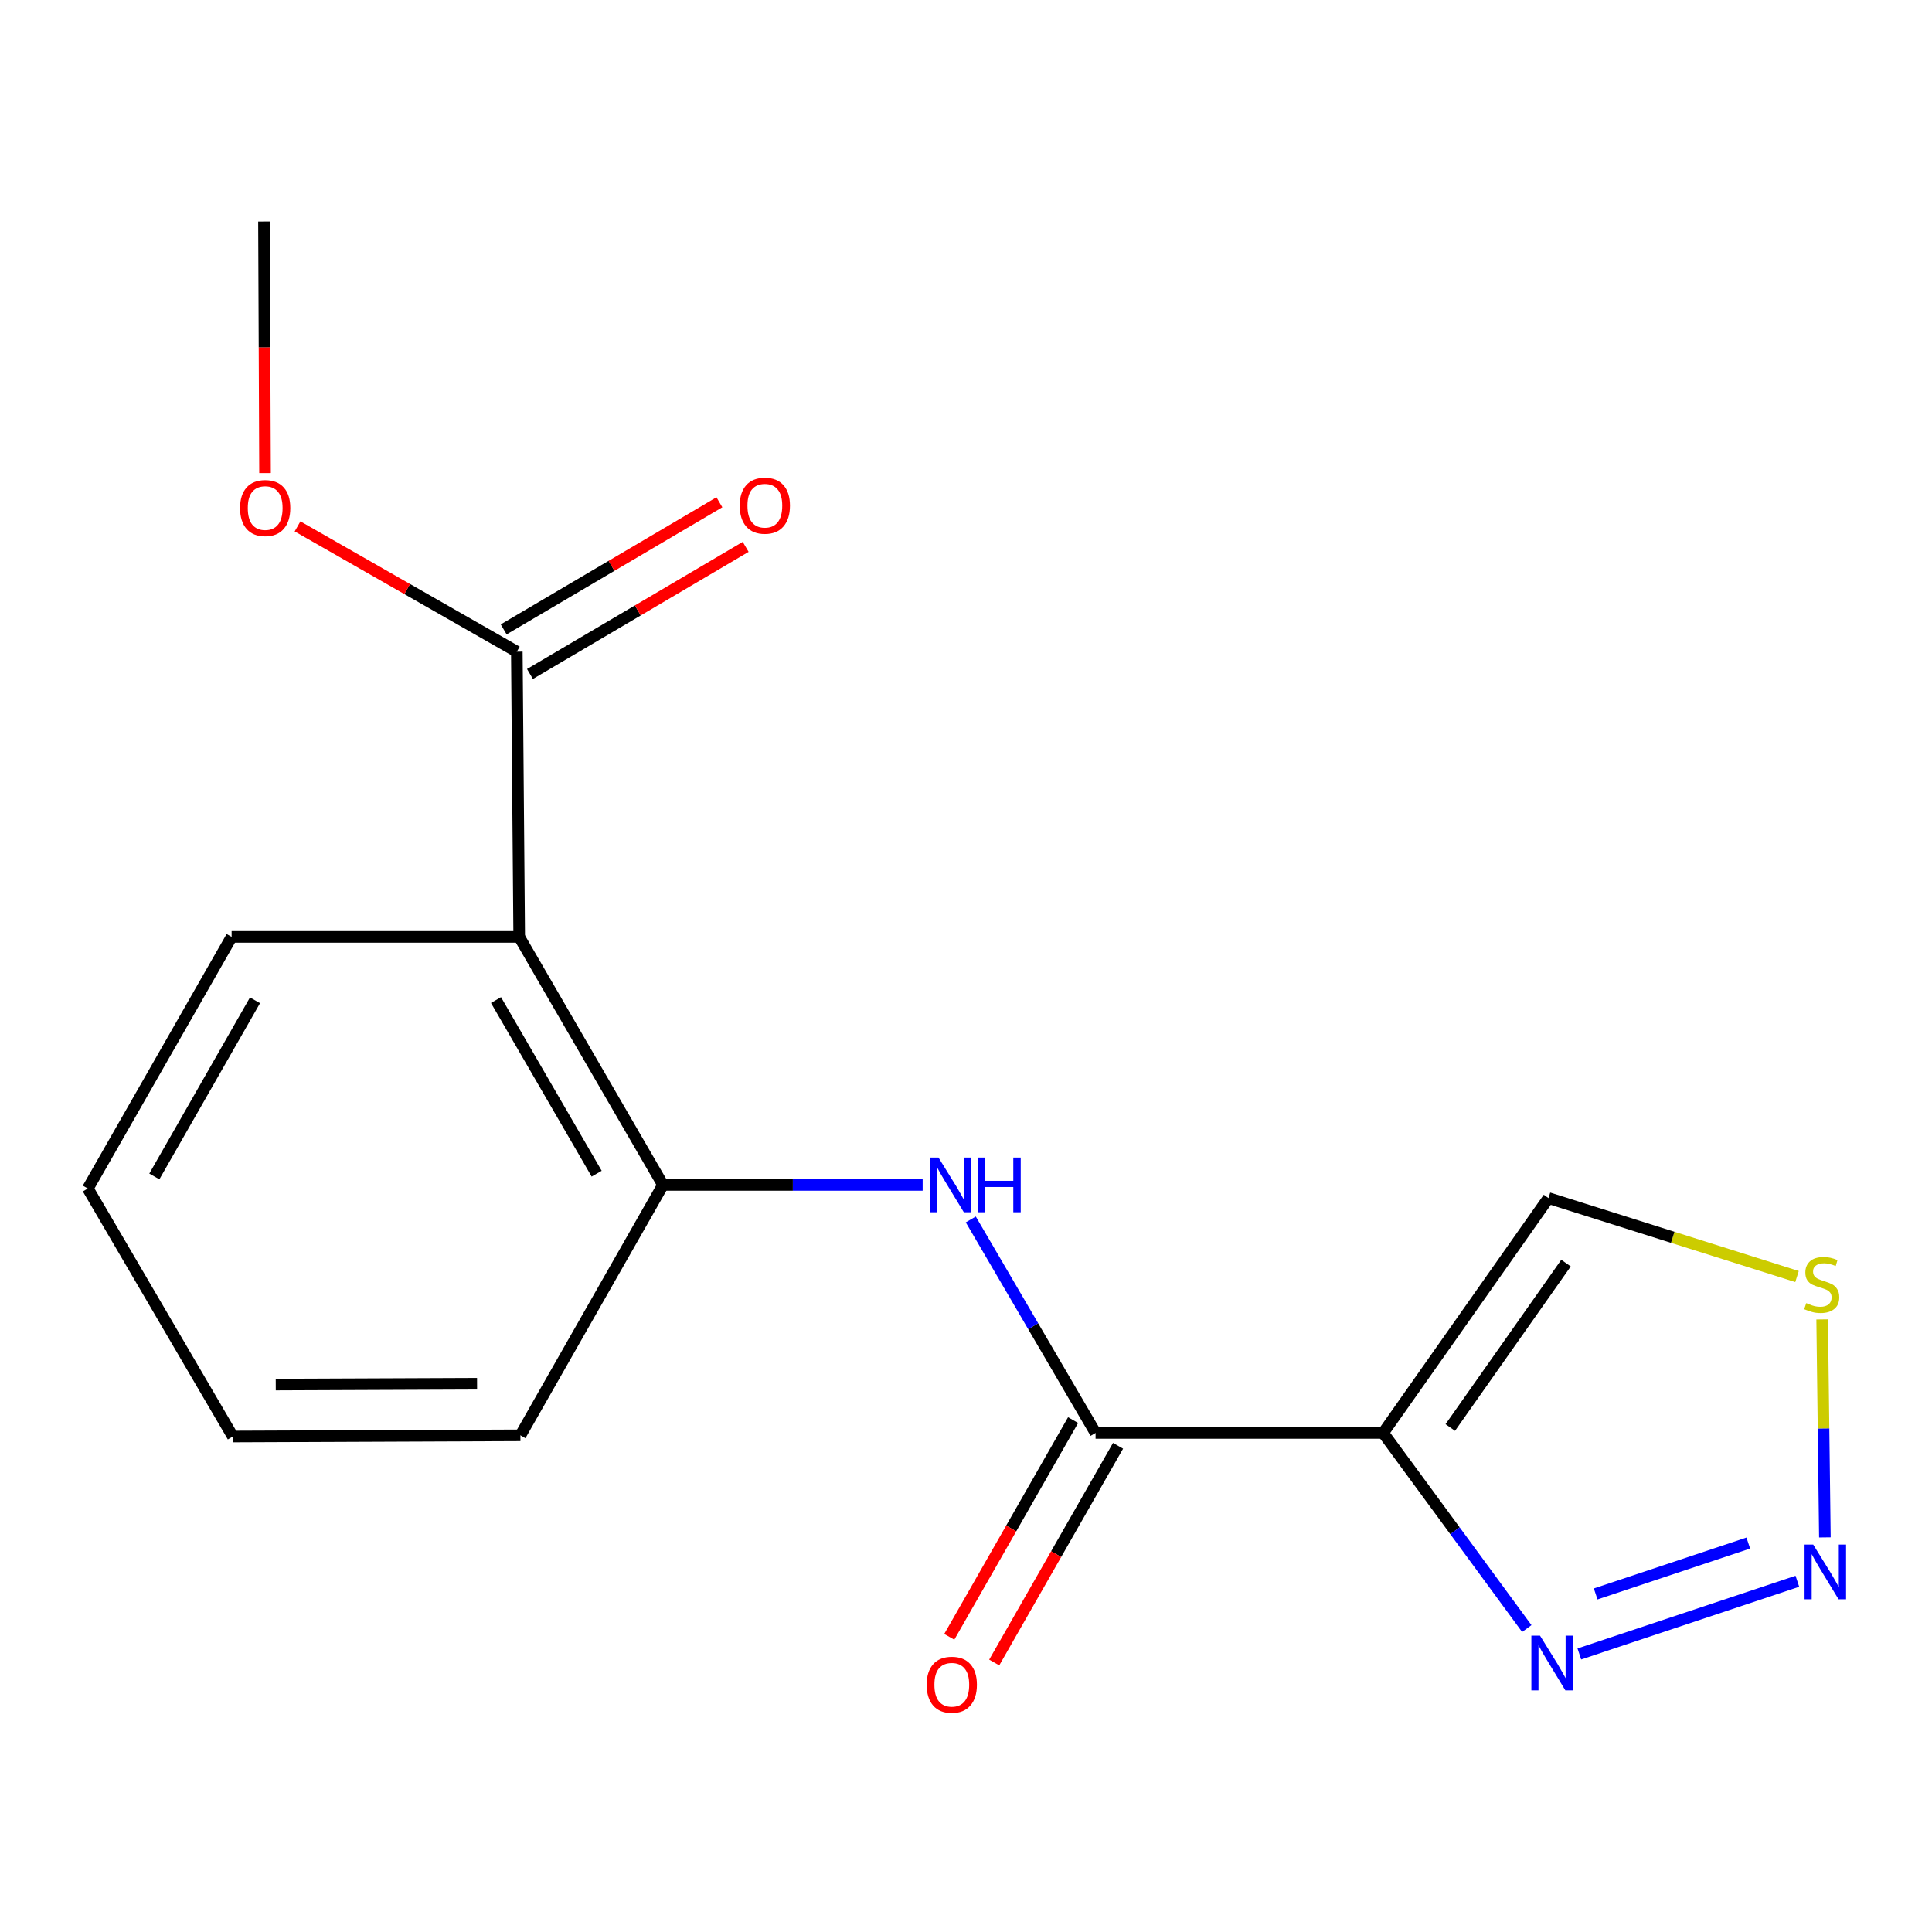 <?xml version='1.0' encoding='iso-8859-1'?>
<svg version='1.1' baseProfile='full'
              xmlns='http://www.w3.org/2000/svg'
                      xmlns:rdkit='http://www.rdkit.org/xml'
                      xmlns:xlink='http://www.w3.org/1999/xlink'
                  xml:space='preserve'
width='1000px' height='1000px' viewBox='0 0 1000 1000'>
<!-- END OF HEADER -->
<rect style='opacity:1.0;fill:#FFFFFF;stroke:none' width='1000' height='1000' x='0' y='0'> </rect>
<path class='bond-0' d='M 715.917,741.689 L 567.066,741.689' style='fill:none;fill-rule:evenodd;stroke:#000000;stroke-width:6px;stroke-linecap:butt;stroke-linejoin:miter;stroke-opacity:1' />
<path class='bond-2' d='M 715.917,741.689 L 753.09,792.309' style='fill:none;fill-rule:evenodd;stroke:#000000;stroke-width:6px;stroke-linecap:butt;stroke-linejoin:miter;stroke-opacity:1' />
<path class='bond-2' d='M 753.09,792.309 L 790.264,842.928' style='fill:none;fill-rule:evenodd;stroke:#0000FF;stroke-width:6px;stroke-linecap:butt;stroke-linejoin:miter;stroke-opacity:1' />
<path class='bond-8' d='M 715.917,741.689 L 801.485,620.125' style='fill:none;fill-rule:evenodd;stroke:#000000;stroke-width:6px;stroke-linecap:butt;stroke-linejoin:miter;stroke-opacity:1' />
<path class='bond-8' d='M 750.664,738.878 L 810.561,653.784' style='fill:none;fill-rule:evenodd;stroke:#000000;stroke-width:6px;stroke-linecap:butt;stroke-linejoin:miter;stroke-opacity:1' />
<path class='bond-4' d='M 567.066,741.689 L 534.769,686.437' style='fill:none;fill-rule:evenodd;stroke:#000000;stroke-width:6px;stroke-linecap:butt;stroke-linejoin:miter;stroke-opacity:1' />
<path class='bond-4' d='M 534.769,686.437 L 502.472,631.185' style='fill:none;fill-rule:evenodd;stroke:#0000FF;stroke-width:6px;stroke-linecap:butt;stroke-linejoin:miter;stroke-opacity:1' />
<path class='bond-9' d='M 555.433,735.042 L 523.386,791.129' style='fill:none;fill-rule:evenodd;stroke:#000000;stroke-width:6px;stroke-linecap:butt;stroke-linejoin:miter;stroke-opacity:1' />
<path class='bond-9' d='M 523.386,791.129 L 491.34,847.215' style='fill:none;fill-rule:evenodd;stroke:#FF0000;stroke-width:6px;stroke-linecap:butt;stroke-linejoin:miter;stroke-opacity:1' />
<path class='bond-9' d='M 578.699,748.336 L 546.652,804.422' style='fill:none;fill-rule:evenodd;stroke:#000000;stroke-width:6px;stroke-linecap:butt;stroke-linejoin:miter;stroke-opacity:1' />
<path class='bond-9' d='M 546.652,804.422 L 514.605,860.509' style='fill:none;fill-rule:evenodd;stroke:#FF0000;stroke-width:6px;stroke-linecap:butt;stroke-linejoin:miter;stroke-opacity:1' />
<path class='bond-1' d='M 930.316,818.459 L 817.461,856.086' style='fill:none;fill-rule:evenodd;stroke:#0000FF;stroke-width:6px;stroke-linecap:butt;stroke-linejoin:miter;stroke-opacity:1' />
<path class='bond-1' d='M 904.913,798.683 L 825.914,825.022' style='fill:none;fill-rule:evenodd;stroke:#0000FF;stroke-width:6px;stroke-linecap:butt;stroke-linejoin:miter;stroke-opacity:1' />
<path class='bond-17' d='M 944.559,795.754 L 943.854,739.34' style='fill:none;fill-rule:evenodd;stroke:#0000FF;stroke-width:6px;stroke-linecap:butt;stroke-linejoin:miter;stroke-opacity:1' />
<path class='bond-17' d='M 943.854,739.34 L 943.149,682.925' style='fill:none;fill-rule:evenodd;stroke:#CCCC00;stroke-width:6px;stroke-linecap:butt;stroke-linejoin:miter;stroke-opacity:1' />
<path class='bond-3' d='M 268.738,484.925 L 343.171,613.307' style='fill:none;fill-rule:evenodd;stroke:#000000;stroke-width:6px;stroke-linecap:butt;stroke-linejoin:miter;stroke-opacity:1' />
<path class='bond-3' d='M 256.722,517.623 L 308.825,607.49' style='fill:none;fill-rule:evenodd;stroke:#000000;stroke-width:6px;stroke-linecap:butt;stroke-linejoin:miter;stroke-opacity:1' />
<path class='bond-6' d='M 268.738,484.925 L 267.503,337.31' style='fill:none;fill-rule:evenodd;stroke:#000000;stroke-width:6px;stroke-linecap:butt;stroke-linejoin:miter;stroke-opacity:1' />
<path class='bond-12' d='M 268.738,484.925 L 119.887,484.925' style='fill:none;fill-rule:evenodd;stroke:#000000;stroke-width:6px;stroke-linecap:butt;stroke-linejoin:miter;stroke-opacity:1' />
<path class='bond-5' d='M 477.561,613.307 L 410.366,613.307' style='fill:none;fill-rule:evenodd;stroke:#0000FF;stroke-width:6px;stroke-linecap:butt;stroke-linejoin:miter;stroke-opacity:1' />
<path class='bond-5' d='M 410.366,613.307 L 343.171,613.307' style='fill:none;fill-rule:evenodd;stroke:#000000;stroke-width:6px;stroke-linecap:butt;stroke-linejoin:miter;stroke-opacity:1' />
<path class='bond-13' d='M 343.171,613.307 L 269.364,742.925' style='fill:none;fill-rule:evenodd;stroke:#000000;stroke-width:6px;stroke-linecap:butt;stroke-linejoin:miter;stroke-opacity:1' />
<path class='bond-10' d='M 274.305,348.853 L 330.133,315.954' style='fill:none;fill-rule:evenodd;stroke:#000000;stroke-width:6px;stroke-linecap:butt;stroke-linejoin:miter;stroke-opacity:1' />
<path class='bond-10' d='M 330.133,315.954 L 385.961,283.055' style='fill:none;fill-rule:evenodd;stroke:#FF0000;stroke-width:6px;stroke-linecap:butt;stroke-linejoin:miter;stroke-opacity:1' />
<path class='bond-10' d='M 260.701,325.767 L 316.529,292.868' style='fill:none;fill-rule:evenodd;stroke:#000000;stroke-width:6px;stroke-linecap:butt;stroke-linejoin:miter;stroke-opacity:1' />
<path class='bond-10' d='M 316.529,292.868 L 372.357,259.97' style='fill:none;fill-rule:evenodd;stroke:#FF0000;stroke-width:6px;stroke-linecap:butt;stroke-linejoin:miter;stroke-opacity:1' />
<path class='bond-11' d='M 267.503,337.31 L 210.757,304.88' style='fill:none;fill-rule:evenodd;stroke:#000000;stroke-width:6px;stroke-linecap:butt;stroke-linejoin:miter;stroke-opacity:1' />
<path class='bond-11' d='M 210.757,304.88 L 154.01,272.45' style='fill:none;fill-rule:evenodd;stroke:#FF0000;stroke-width:6px;stroke-linecap:butt;stroke-linejoin:miter;stroke-opacity:1' />
<path class='bond-7' d='M 930.134,660.734 L 865.809,640.43' style='fill:none;fill-rule:evenodd;stroke:#CCCC00;stroke-width:6px;stroke-linecap:butt;stroke-linejoin:miter;stroke-opacity:1' />
<path class='bond-7' d='M 865.809,640.43 L 801.485,620.125' style='fill:none;fill-rule:evenodd;stroke:#000000;stroke-width:6px;stroke-linecap:butt;stroke-linejoin:miter;stroke-opacity:1' />
<path class='bond-14' d='M 137.184,244.851 L 136.909,179.751' style='fill:none;fill-rule:evenodd;stroke:#FF0000;stroke-width:6px;stroke-linecap:butt;stroke-linejoin:miter;stroke-opacity:1' />
<path class='bond-14' d='M 136.909,179.751 L 136.635,114.651' style='fill:none;fill-rule:evenodd;stroke:#000000;stroke-width:6px;stroke-linecap:butt;stroke-linejoin:miter;stroke-opacity:1' />
<path class='bond-18' d='M 119.887,484.925 L 45.455,615.168' style='fill:none;fill-rule:evenodd;stroke:#000000;stroke-width:6px;stroke-linecap:butt;stroke-linejoin:miter;stroke-opacity:1' />
<path class='bond-18' d='M 131.987,517.757 L 79.884,608.927' style='fill:none;fill-rule:evenodd;stroke:#000000;stroke-width:6px;stroke-linecap:butt;stroke-linejoin:miter;stroke-opacity:1' />
<path class='bond-16' d='M 269.364,742.925 L 120.513,743.535' style='fill:none;fill-rule:evenodd;stroke:#000000;stroke-width:6px;stroke-linecap:butt;stroke-linejoin:miter;stroke-opacity:1' />
<path class='bond-16' d='M 246.926,716.221 L 142.73,716.648' style='fill:none;fill-rule:evenodd;stroke:#000000;stroke-width:6px;stroke-linecap:butt;stroke-linejoin:miter;stroke-opacity:1' />
<path class='bond-15' d='M 45.455,615.168 L 120.513,743.535' style='fill:none;fill-rule:evenodd;stroke:#000000;stroke-width:6px;stroke-linecap:butt;stroke-linejoin:miter;stroke-opacity:1' />
<path  class='atom-2' d='M 938.523 799.476
L 947.803 814.476
Q 948.723 815.956, 950.203 818.636
Q 951.683 821.316, 951.763 821.476
L 951.763 799.476
L 955.523 799.476
L 955.523 827.796
L 951.643 827.796
L 941.683 811.396
Q 940.523 809.476, 939.283 807.276
Q 938.083 805.076, 937.723 804.396
L 937.723 827.796
L 934.043 827.796
L 934.043 799.476
L 938.523 799.476
' fill='#0000FF'/>
<path  class='atom-3' d='M 797.115 846.622
L 806.395 861.622
Q 807.315 863.102, 808.795 865.782
Q 810.275 868.462, 810.355 868.622
L 810.355 846.622
L 814.115 846.622
L 814.115 874.942
L 810.235 874.942
L 800.275 858.542
Q 799.115 856.622, 797.875 854.422
Q 796.675 852.222, 796.315 851.542
L 796.315 874.942
L 792.635 874.942
L 792.635 846.622
L 797.115 846.622
' fill='#0000FF'/>
<path  class='atom-5' d='M 485.762 599.147
L 495.042 614.147
Q 495.962 615.627, 497.442 618.307
Q 498.922 620.987, 499.002 621.147
L 499.002 599.147
L 502.762 599.147
L 502.762 627.467
L 498.882 627.467
L 488.922 611.067
Q 487.762 609.147, 486.522 606.947
Q 485.322 604.747, 484.962 604.067
L 484.962 627.467
L 481.282 627.467
L 481.282 599.147
L 485.762 599.147
' fill='#0000FF'/>
<path  class='atom-5' d='M 506.162 599.147
L 510.002 599.147
L 510.002 611.187
L 524.482 611.187
L 524.482 599.147
L 528.322 599.147
L 528.322 627.467
L 524.482 627.467
L 524.482 614.387
L 510.002 614.387
L 510.002 627.467
L 506.162 627.467
L 506.162 599.147
' fill='#0000FF'/>
<path  class='atom-8' d='M 934.922 674.49
Q 935.242 674.61, 936.562 675.17
Q 937.882 675.73, 939.322 676.09
Q 940.802 676.41, 942.242 676.41
Q 944.922 676.41, 946.482 675.13
Q 948.042 673.81, 948.042 671.53
Q 948.042 669.97, 947.242 669.01
Q 946.482 668.05, 945.282 667.53
Q 944.082 667.01, 942.082 666.41
Q 939.562 665.65, 938.042 664.93
Q 936.562 664.21, 935.482 662.69
Q 934.442 661.17, 934.442 658.61
Q 934.442 655.05, 936.842 652.85
Q 939.282 650.65, 944.082 650.65
Q 947.362 650.65, 951.082 652.21
L 950.162 655.29
Q 946.762 653.89, 944.202 653.89
Q 941.442 653.89, 939.922 655.05
Q 938.402 656.17, 938.442 658.13
Q 938.442 659.65, 939.202 660.57
Q 940.002 661.49, 941.122 662.01
Q 942.282 662.53, 944.202 663.13
Q 946.762 663.93, 948.282 664.73
Q 949.802 665.53, 950.882 667.17
Q 952.002 668.77, 952.002 671.53
Q 952.002 675.45, 949.362 677.57
Q 946.762 679.65, 942.402 679.65
Q 939.882 679.65, 937.962 679.09
Q 936.082 678.57, 933.842 677.65
L 934.922 674.49
' fill='#CCCC00'/>
<path  class='atom-10' d='M 479.648 872.012
Q 479.648 865.212, 483.008 861.412
Q 486.368 857.612, 492.648 857.612
Q 498.928 857.612, 502.288 861.412
Q 505.648 865.212, 505.648 872.012
Q 505.648 878.892, 502.248 882.812
Q 498.848 886.692, 492.648 886.692
Q 486.408 886.692, 483.008 882.812
Q 479.648 878.932, 479.648 872.012
M 492.648 883.492
Q 496.968 883.492, 499.288 880.612
Q 501.648 877.692, 501.648 872.012
Q 501.648 866.452, 499.288 863.652
Q 496.968 860.812, 492.648 860.812
Q 488.328 860.812, 485.968 863.612
Q 483.648 866.412, 483.648 872.012
Q 483.648 877.732, 485.968 880.612
Q 488.328 883.492, 492.648 883.492
' fill='#FF0000'/>
<path  class='atom-11' d='M 382.885 261.736
Q 382.885 254.936, 386.245 251.136
Q 389.605 247.336, 395.885 247.336
Q 402.165 247.336, 405.525 251.136
Q 408.885 254.936, 408.885 261.736
Q 408.885 268.616, 405.485 272.536
Q 402.085 276.416, 395.885 276.416
Q 389.645 276.416, 386.245 272.536
Q 382.885 268.656, 382.885 261.736
M 395.885 273.216
Q 400.205 273.216, 402.525 270.336
Q 404.885 267.416, 404.885 261.736
Q 404.885 256.176, 402.525 253.376
Q 400.205 250.536, 395.885 250.536
Q 391.565 250.536, 389.205 253.336
Q 386.885 256.136, 386.885 261.736
Q 386.885 267.456, 389.205 270.336
Q 391.565 273.216, 395.885 273.216
' fill='#FF0000'/>
<path  class='atom-12' d='M 124.26 262.957
Q 124.26 256.157, 127.62 252.357
Q 130.98 248.557, 137.26 248.557
Q 143.54 248.557, 146.9 252.357
Q 150.26 256.157, 150.26 262.957
Q 150.26 269.837, 146.86 273.757
Q 143.46 277.637, 137.26 277.637
Q 131.02 277.637, 127.62 273.757
Q 124.26 269.877, 124.26 262.957
M 137.26 274.437
Q 141.58 274.437, 143.9 271.557
Q 146.26 268.637, 146.26 262.957
Q 146.26 257.397, 143.9 254.597
Q 141.58 251.757, 137.26 251.757
Q 132.94 251.757, 130.58 254.557
Q 128.26 257.357, 128.26 262.957
Q 128.26 268.677, 130.58 271.557
Q 132.94 274.437, 137.26 274.437
' fill='#FF0000'/>
</svg>
